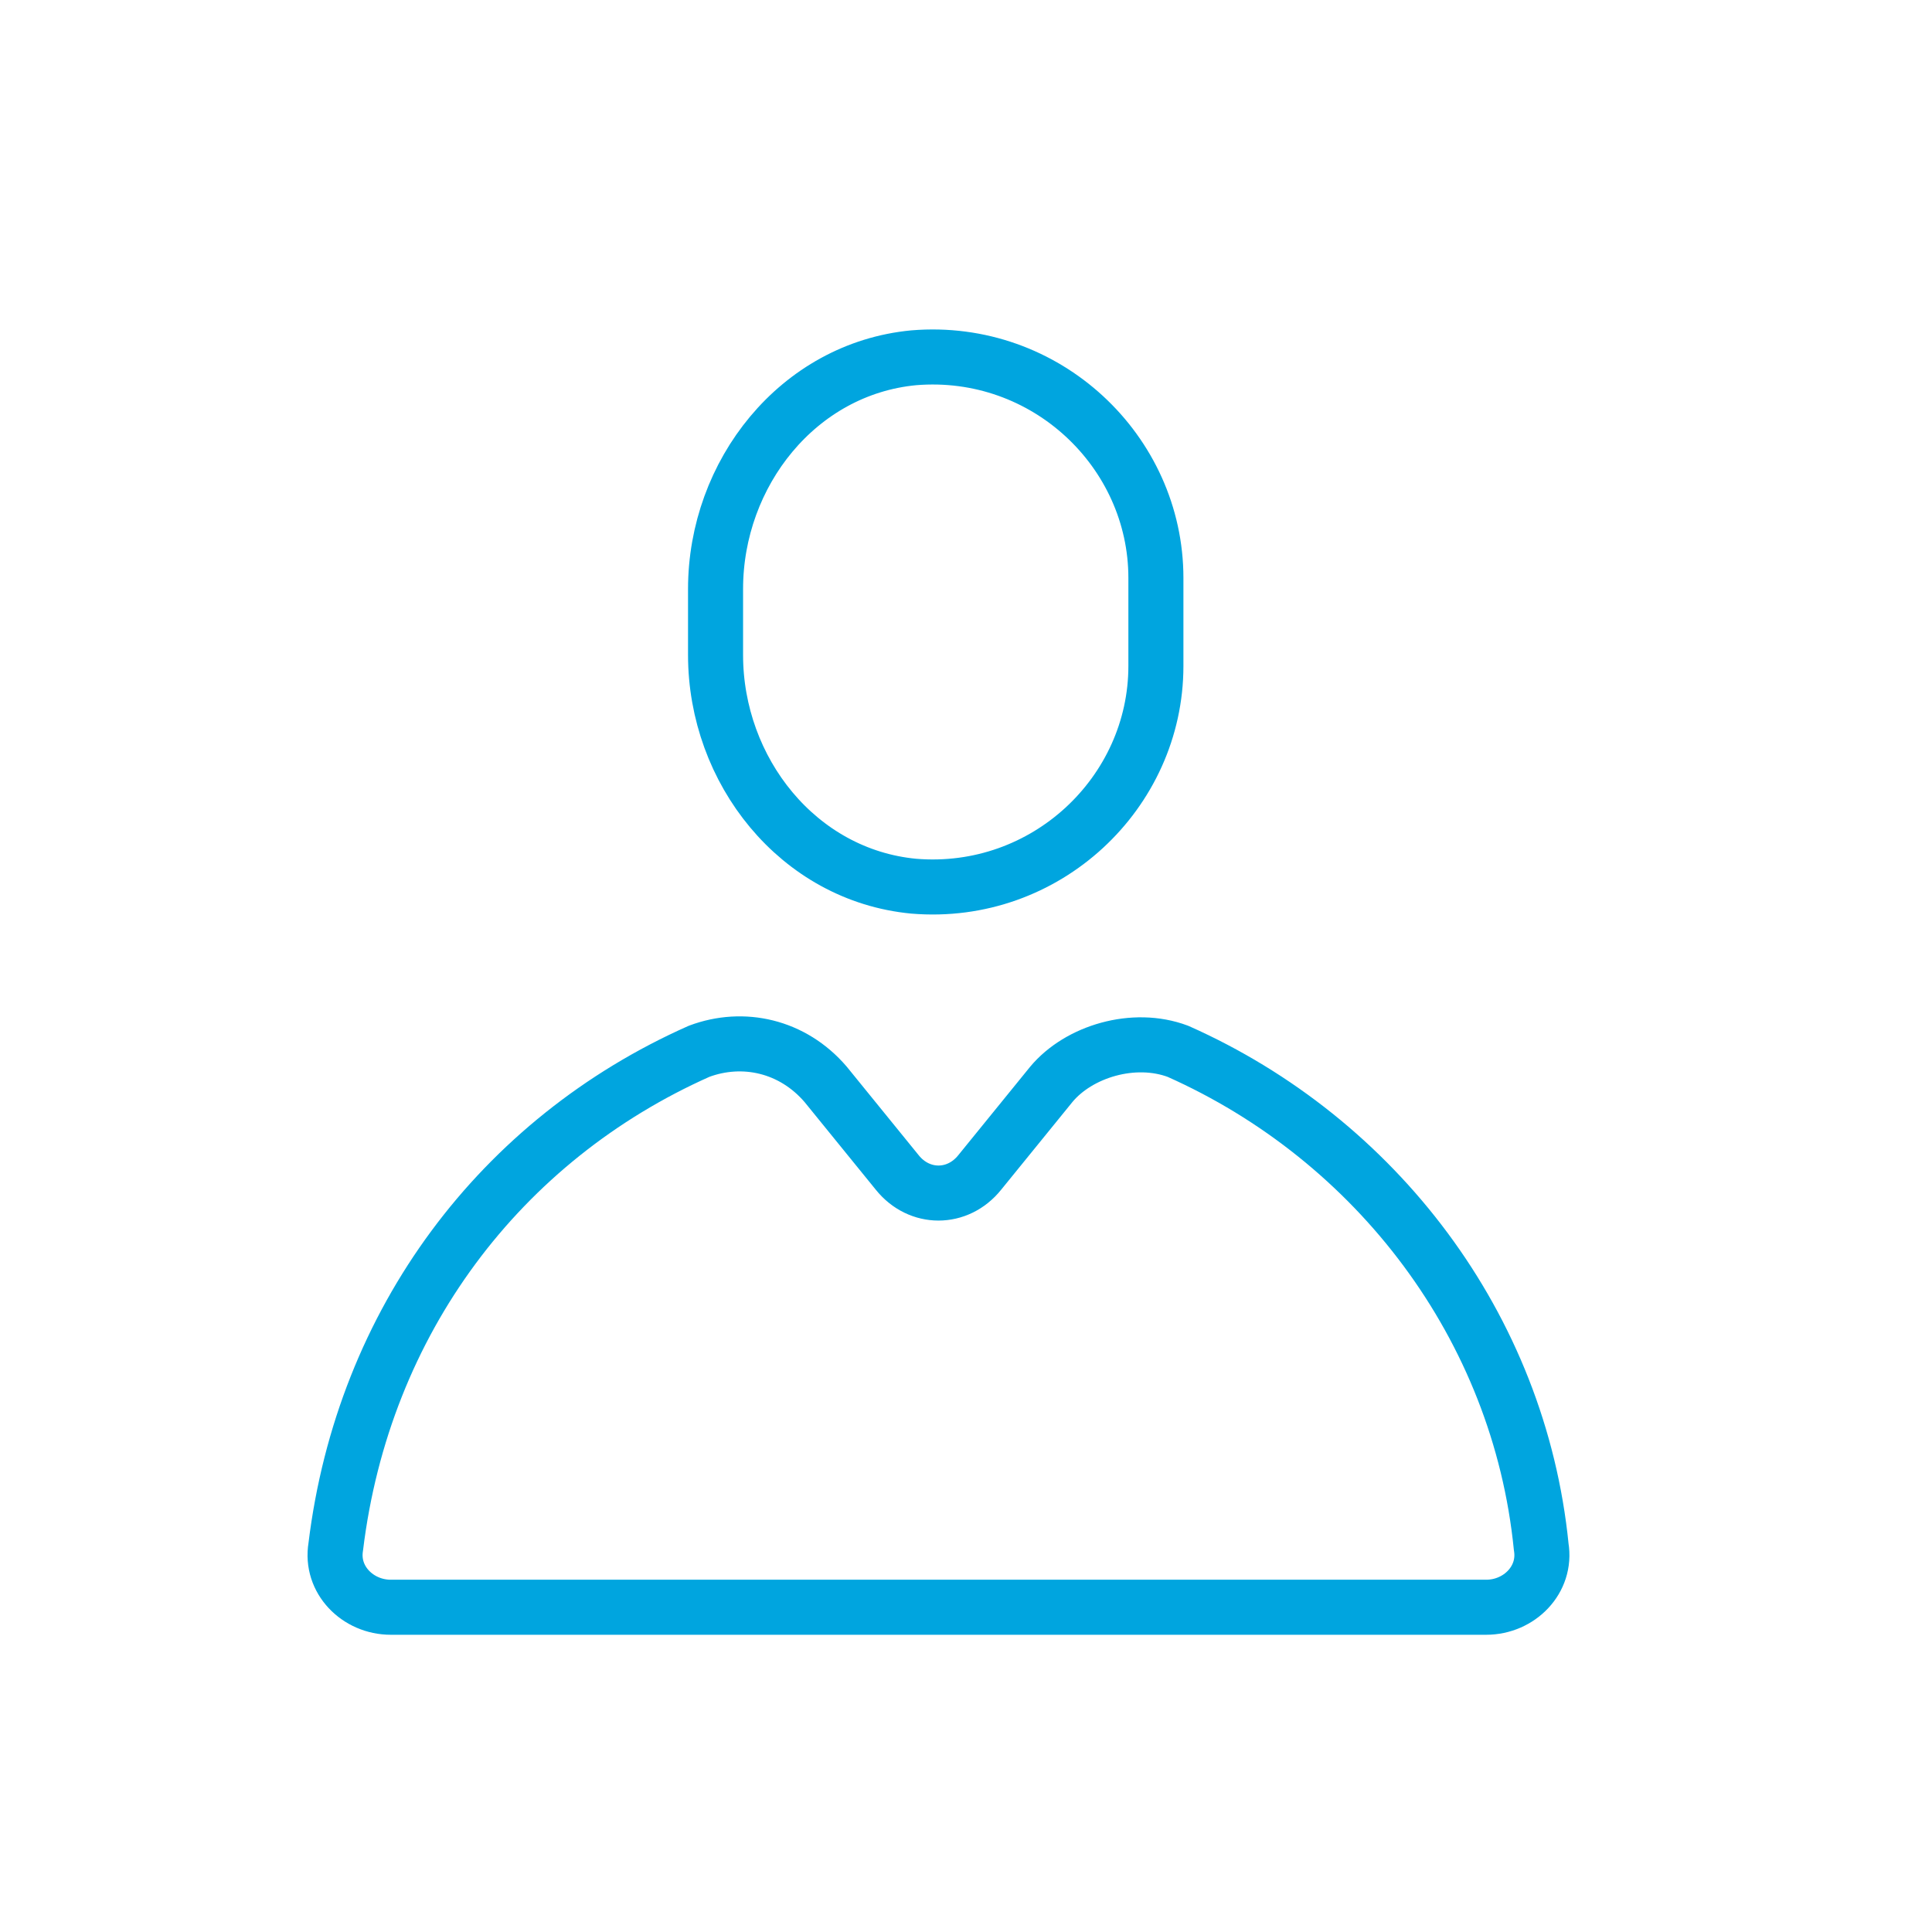 <?xml version="1.0" encoding="utf-8"?>
<!-- Generator: Adobe Illustrator 27.8.1, SVG Export Plug-In . SVG Version: 6.00 Build 0)  -->
<svg version="1.1" id="Ebene_1" xmlns="http://www.w3.org/2000/svg" xmlns:xlink="http://www.w3.org/1999/xlink" x="0px" y="0px"
	 viewBox="0 0 35.1 35.1" style="enable-background:new 0 0 35.1 35.1;" xml:space="preserve">
<style type="text/css">
	.st0{fill:none;stroke:#00A5DF;stroke-linecap:round;stroke-linejoin:round;stroke-miterlimit:10;}
	.st1{fill:none;stroke:#00A5DF;stroke-miterlimit:10;}
	.st2{fill:none;stroke:#00A5DF;stroke-linecap:round;stroke-miterlimit:10;}
	.st3{fill:none;stroke:#00A5DF;stroke-linejoin:round;stroke-miterlimit:10;}
</style>
<g>
	<path class="st0" d="M121.8-11.9h-16c-0.6,0-1-0.4-1-1v-13c0-0.6,0.4-1,1-1h16c0.6,0,1,0.4,1,1v13
		C122.8-12.3,122.4-11.9,121.8-11.9z"/>
	<polygon class="st0" points="127.8,-13.9 122.8,-15.9 122.8,-22.9 127.8,-24.9 	"/>
	<line class="st0" x1="105.8" y1="-31.4" x2="114.8" y2="-31.4"/>
	<line class="st0" x1="120.8" y1="-26.9" x2="114.8" y2="-31.4"/>
</g>
<g>
	<path class="st1" d="M79.8-27.7l-0.7-3.4c-0.1-0.5-0.5-0.8-1-0.8h-9.3c-0.5,0-0.9,0.3-1,0.8l-0.7,3.4c-0.1,0.5-0.5,0.8-1,0.8h-2.2
		c-1.1,0-2,0.9-2,2v11c0,1.1,0.9,2,2,2h19c1.1,0,2-0.9,2-2v-11c0-1.1-0.9-2-2-2h-2.1C80.3-26.9,79.9-27.2,79.8-27.7z"/>
	<circle class="st1" cx="73.5" cy="-20.4" r="5.5"/>
</g>
<g>
	<polygon class="st0" points="166.7,-20.9 160.7,-24.9 160.7,-15.9 	"/>
	<path class="st0" d="M173.7-11.9h-21c-0.6,0-1-0.4-1-1v-15c0-0.6,0.4-1,1-1h21c0.6,0,1,0.4,1,1v15
		C174.7-12.3,174.3-11.9,173.7-11.9z"/>
	<rect x="154.7" y="-25.9" class="st0" width="1" height="1"/>
	<rect x="154.7" y="-20.9" class="st0" width="1" height="1"/>
	<rect x="154.7" y="-15.9" class="st0" width="1" height="1"/>
	<rect x="170.7" y="-25.9" class="st0" width="1" height="1"/>
	<rect x="170.7" y="-20.9" class="st0" width="1" height="1"/>
	<rect x="170.7" y="-15.9" class="st0" width="1" height="1"/>
</g>
<g>
	<path class="st0" d="M66.3,25.5c-0.7,0.2-1.5,0.7-2.1,1.3c-0.6,0.6-1,1.3-1.3,2.1c-0.2,0.7-0.3,1.5-0.1,2.2
		c0.7,0.2,1.4,0.1,2.2-0.1c0.7-0.2,1.5-0.7,2.1-1.3c0.6-0.6,1-1.3,1.3-2.1"/>
	<path class="st0" d="M66.4,19l-2.8,2.8h2.8c2.5,1,4.5,2.8,5.7,5.7v2.8l2.8-2.8l-1.4-4.2c3.4-0.2,6.3-1.5,8.5-4.2
		c2-2.8,2.7-5.9,2.1-9.2c-3.5-0.8-6.6-0.2-9.2,2.1c-2.5,2.6-3.9,5.5-4.2,8.5L66.4,19z"/>
	<path class="st0" d="M80.5,16.2c-0.8,0.8-2,0.8-2.8,0c-0.8-0.8-0.8-2,0-2.8s2-0.8,2.8,0C81.3,14.2,81.3,15.4,80.5,16.2z"/>
</g>
<g>
	<path class="st0" d="M171.8,17.4c-2,2-5.1,2-7.1,0s-2-5.1,0-7.1s5.1-2,7.1,0C173.7,12.3,173.7,15.4,171.8,17.4z"/>
	<path class="st0" d="M167.4,18.8l-9.7,8.6c-0.8,0.7-2,0.6-2.7-0.1l-0.2-0.2c-0.7-0.7-0.8-1.9-0.1-2.7l8.6-9.7"/>
	<line class="st0" x1="154.7" y1="27" x2="152.5" y2="29.2"/>
	<path class="st0" d="M153.2,31.9c-0.8-0.8-1.5-1.9-0.7-2.7"/>
	<line class="st0" x1="163.2" y1="18.9" x2="161.2" y2="20.9"/>
</g>
<path class="st0" d="M112.4,12.2"/>
<path class="st0" d="M122,15.3"/>
<path class="st0" d="M119.9,26.3"/>
<path class="st0" d="M109.3,23.2"/>
<line class="st0" x1="127.9" y1="17" x2="105.9" y2="17"/>
<g>
	<line class="st0" x1="124.3" y1="12.5" x2="132.1" y2="12.5"/>
	<line class="st0" x1="128.2" y1="13" x2="128.2" y2="16.4"/>
	<polygon class="st0" points="127,17 127,19.1 128.1,20.7 129.4,18.8 129.4,17 	"/>
</g>
<g>
	<line class="st0" x1="100.8" y1="12.5" x2="108.5" y2="12.5"/>
	<line class="st0" x1="104.6" y1="13" x2="104.6" y2="16.4"/>
	<polygon class="st0" points="103.5,17 103.5,19.1 104.6,20.7 105.8,18.8 105.8,17 	"/>
</g>
<circle class="st0" cx="116.5" cy="25.2" r="1.5"/>
<path class="st0" d="M108.5,17l1.3,2.8c0.6,1.4,1.8,2.3,3.1,2.3h5.9"/>
<path class="st0" d="M124.3,17l-1.3,2.9c-0.6,1.3-1.7,2.2-3,2.2h-6.2"/>
<line class="st0" x1="112.3" y1="22.1" x2="107.8" y2="28.6"/>
<line class="st0" x1="120.6" y1="22.1" x2="125.1" y2="28.6"/>
<line class="st0" x1="116.5" y1="23.1" x2="116.5" y2="22.5"/>
<g>
	<path class="st2" d="M13-25.4v-4c0-2.2,1.8-4,4-4l0,0c2.2,0,4,1.8,4,4v4"/>
	<path class="st3" d="M25-27.5l0.9,16c0,0.6-0.4,1.1-1,1.1H9c-0.6,0-1-0.5-1-1.1l0.9-16c0-0.5,0.5-0.9,1-0.9H24
		C24.6-28.4,25-28,25-27.5z"/>
</g>
<g>
	<rect x="-62.5" y="6.4" class="st0" width="15" height="23"/>
	<rect x="-70.5" y="12.4" class="st0" width="8" height="17"/>
	<rect x="-67.5" y="15.4" class="st0" width="5" height="3"/>
	<rect x="-67.5" y="21.4" class="st0" width="5" height="3"/>
	<path class="st0" d="M-52.5,29.4h-5v-3c0-1.1,0.9-2,2-2h1c1.1,0,2,0.9,2,2V29.4z"/>
	<line class="st0" x1="-59.5" y1="9.4" x2="-58.5" y2="9.4"/>
	<line class="st0" x1="-55.5" y1="9.4" x2="-54.5" y2="9.4"/>
	<line class="st0" x1="-51.5" y1="9.4" x2="-50.5" y2="9.4"/>
	<line class="st0" x1="-59.5" y1="12.4" x2="-58.5" y2="12.4"/>
	<line class="st0" x1="-55.5" y1="12.4" x2="-54.5" y2="12.4"/>
	<line class="st0" x1="-51.5" y1="12.4" x2="-50.5" y2="12.4"/>
	<line class="st0" x1="-59.5" y1="15.4" x2="-58.5" y2="15.4"/>
	<line class="st0" x1="-55.5" y1="15.4" x2="-54.5" y2="15.4"/>
	<line class="st0" x1="-51.5" y1="15.4" x2="-50.5" y2="15.4"/>
	<line class="st0" x1="-59.5" y1="18.4" x2="-58.5" y2="18.4"/>
	<line class="st0" x1="-55.5" y1="18.4" x2="-54.5" y2="18.4"/>
	<line class="st0" x1="-51.5" y1="18.4" x2="-50.5" y2="18.4"/>
	<line class="st0" x1="-59.5" y1="21.4" x2="-58.5" y2="21.4"/>
	<line class="st0" x1="-55.5" y1="21.4" x2="-54.5" y2="21.4"/>
	<line class="st0" x1="-51.5" y1="21.4" x2="-50.5" y2="21.4"/>
</g>
<g>
	<path class="st0" d="M21,12.1c0,2.3-2,4.2-4.4,4C14.5,15.9,13,14,13,11.9v-1.2c0-2.1,1.5-4,3.6-4.2c2.4-0.2,4.4,1.7,4.4,4V12.1z"/>
	<path class="st0" d="M19.1,19.7l-1.3,1.6c-0.4,0.5-1.1,0.5-1.5,0l-1.3-1.6c-0.6-0.7-1.5-0.9-2.3-0.6c-3.6,1.6-6.1,4.9-6.6,9
		c-0.1,0.6,0.4,1.1,1,1.1h19.9c0.6,0,1.1-0.5,1-1.1c-0.4-4-3-7.4-6.6-9C20.6,18.8,19.6,19.1,19.1,19.7z"/>
</g>
</svg>
